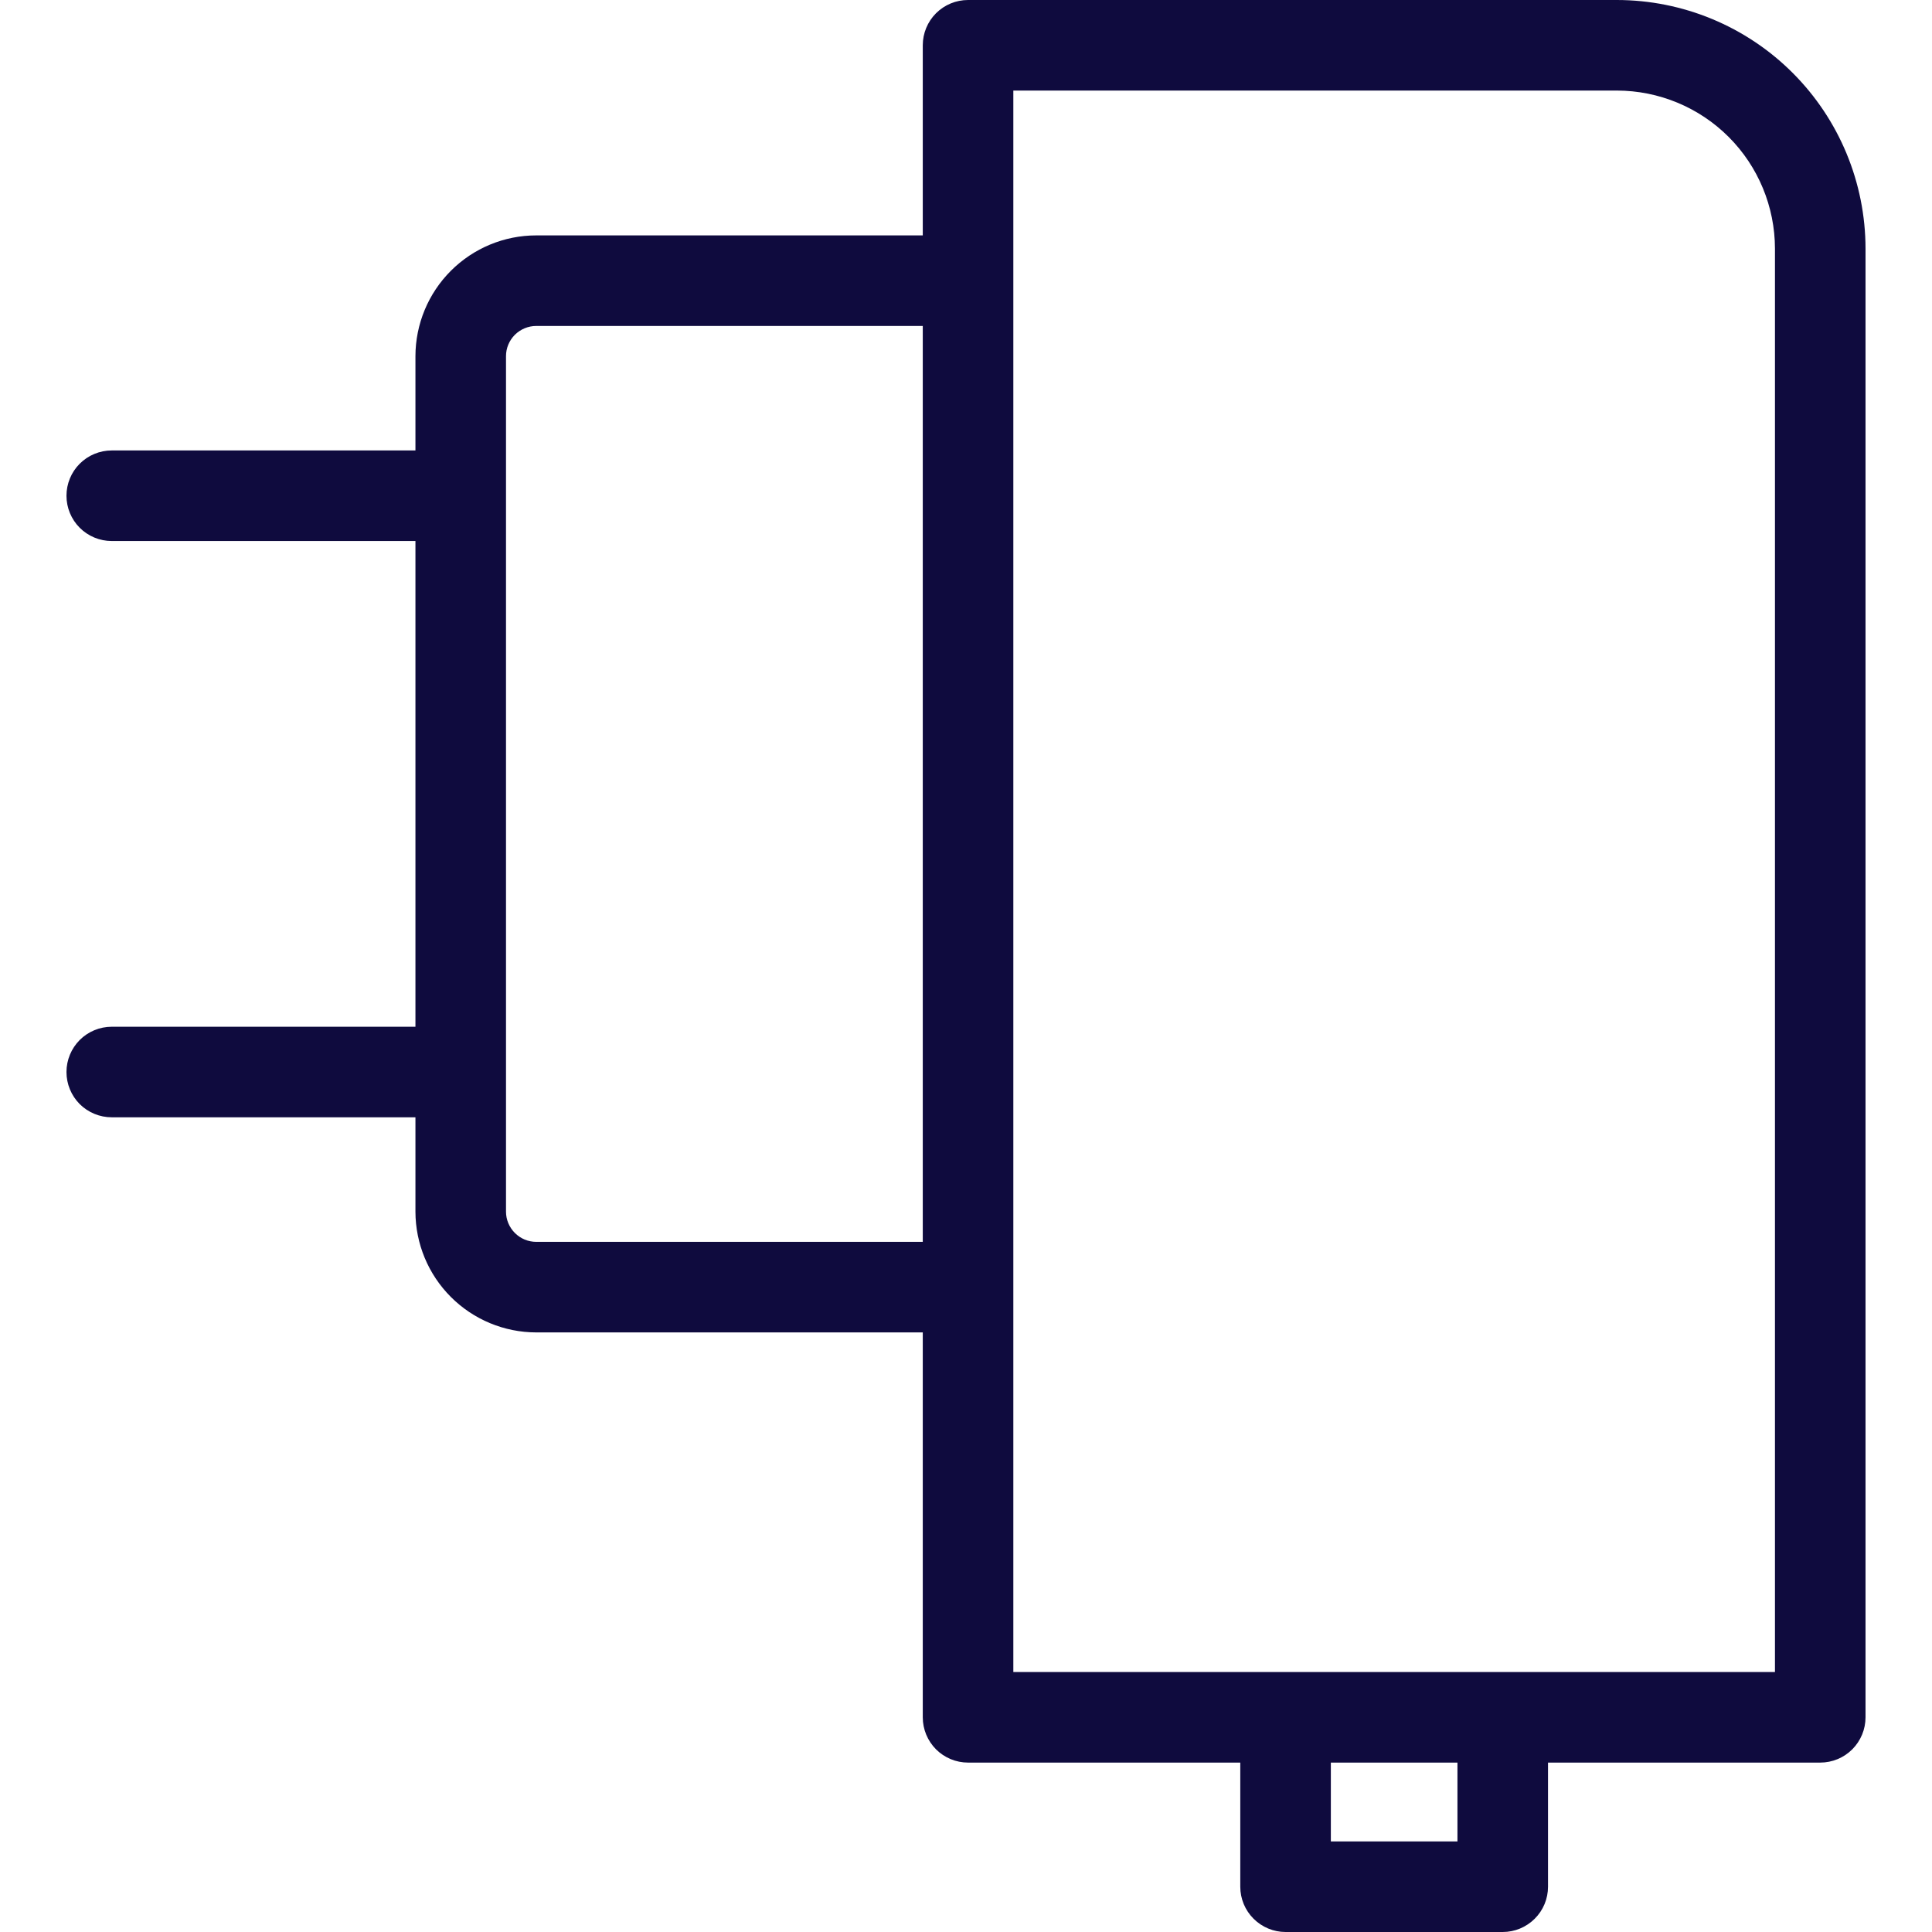 <svg xmlns="http://www.w3.org/2000/svg" width="32" height="32" viewBox="0 0 32 32" fill="none"><g clip-path="url(#clip0_42_870)"><path d="M1.851 17.006C1.652 17.006 1.461 17.085 1.32 17.226C1.18 17.367 1.101 17.557 1.101 17.756C1.101 17.955 1.18 18.146 1.32 18.287C1.461 18.427 1.652 18.506 1.851 18.506H6.881V20.069C6.882 20.599 7.093 21.107 7.468 21.482C7.843 21.857 8.351 22.068 8.881 22.069H15.284V28.444C15.284 28.643 15.363 28.833 15.503 28.974C15.644 29.115 15.835 29.194 16.034 29.194H20.543V31.25C20.543 31.449 20.622 31.64 20.763 31.78C20.904 31.921 21.095 32 21.293 32H24.89C25.088 32 25.279 31.921 25.42 31.78C25.561 31.64 25.64 31.449 25.64 31.25V29.194H30.149C30.348 29.194 30.539 29.115 30.68 28.974C30.82 28.833 30.899 28.643 30.899 28.444V4.118C30.898 3.026 30.464 1.979 29.692 1.207C28.92 0.435 27.873 0.001 26.781 0L16.034 0C15.835 0 15.644 0.079 15.503 0.22C15.363 0.36 15.284 0.551 15.284 0.75V3.899H8.881C8.351 3.899 7.843 4.11 7.468 4.485C7.093 4.86 6.882 5.368 6.881 5.899V7.461H1.851C1.652 7.461 1.461 7.54 1.32 7.681C1.18 7.821 1.101 8.012 1.101 8.211C1.101 8.41 1.18 8.601 1.32 8.741C1.461 8.882 1.652 8.961 1.851 8.961H6.881V17.006H1.851ZM24.14 30.5H22.043V29.194H24.14V30.5ZM16.784 1.5H26.781C27.475 1.501 28.141 1.777 28.632 2.268C29.122 2.758 29.398 3.424 29.399 4.118V27.694H16.784V1.5ZM8.381 5.899C8.381 5.766 8.434 5.639 8.528 5.545C8.622 5.452 8.749 5.399 8.881 5.399H15.284V20.569H8.881C8.749 20.569 8.622 20.516 8.528 20.422C8.434 20.328 8.381 20.201 8.381 20.069V5.899Z" fill="#0F0B3E"></path></g><defs><clipPath id="clip0_42_870"><rect width="32" height="32" fill="white"></rect></clipPath></defs></svg>